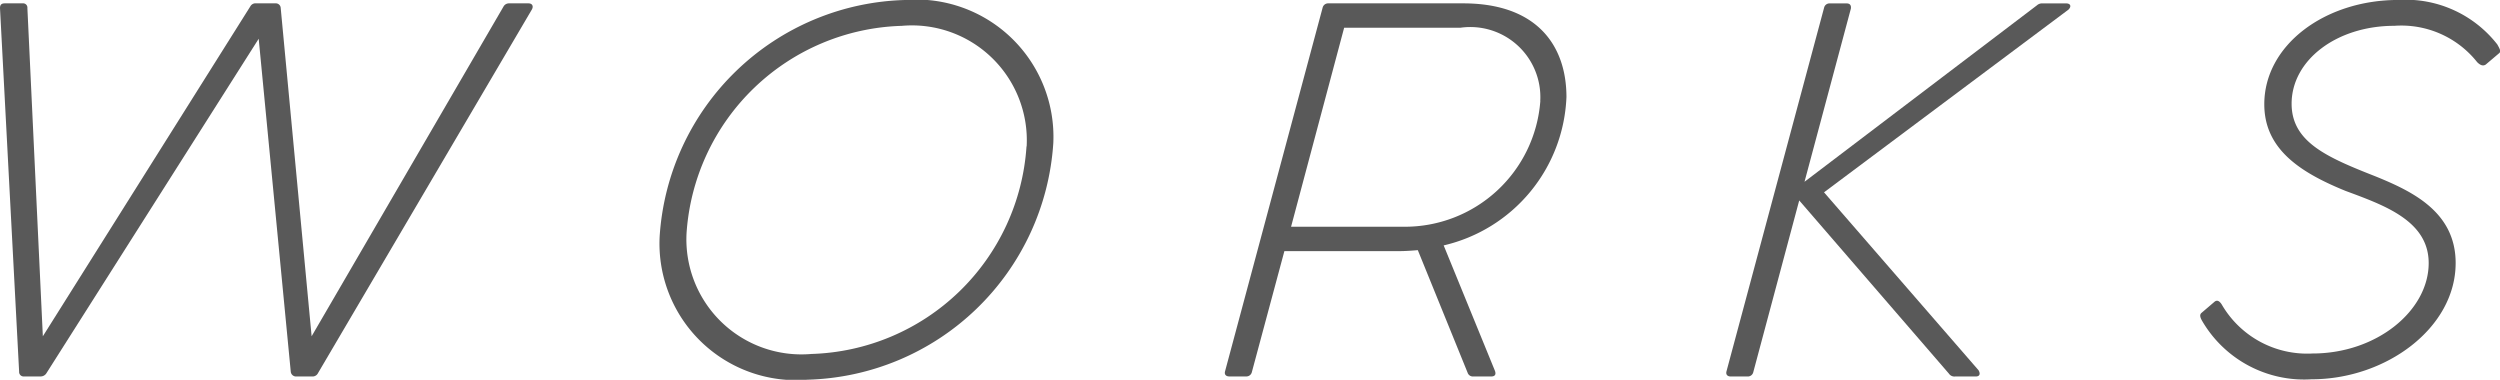<svg id="hd_nav_works" xmlns="http://www.w3.org/2000/svg" width="64.71" height="9.83" viewBox="0 0 64.71 9.83">
  <g id="グループ_4" data-name="グループ 4">
    <path id="パス_6" data-name="パス 6" d="M1131.91,162.883l-.495-9.411c0-.086.037-.123.124-.123H1132a.111.111,0,0,1,.124.123l.4,8.494,5.373-8.543a.151.151,0,0,1,.149-.074h.5a.126.126,0,0,1,.135.123l.8,8.494,4.965-8.531a.161.161,0,0,1,.148-.086h.5c.1,0,.136.074.087.161l-5.535,9.41a.157.157,0,0,1-.148.087h-.409a.138.138,0,0,1-.148-.124l-.83-8.618-5.5,8.666a.177.177,0,0,1-.149.075h-.421A.117.117,0,0,1,1131.91,162.883Z" transform="translate(-1131.415 -153.262)" fill="#595959"/>
    <path id="パス_7" data-name="パス 7" d="M1148.944,159.389a6.542,6.542,0,0,1,6.352-6.129,3.553,3.553,0,0,1,3.838,3.7,6.551,6.551,0,0,1-6.364,6.128A3.537,3.537,0,0,1,1148.944,159.389Zm9.5-2.34a2.974,2.974,0,0,0-3.231-3.12,5.752,5.752,0,0,0-5.572,5.361,2.978,2.978,0,0,0,3.232,3.132A5.752,5.752,0,0,0,1158.44,157.049Z" transform="translate(-1131.87 -153.26)" fill="#595959"/>
    <path id="パス_8" data-name="パス 8" d="M1169.627,159.614l1.326,3.244c.037.1,0,.149-.1.149h-.459a.144.144,0,0,1-.148-.1l-1.288-3.17c-.161.013-.322.025-.482.025h-2.972l-.842,3.132a.146.146,0,0,1-.136.112h-.446c-.087,0-.136-.05-.111-.136l2.525-9.41a.146.146,0,0,1,.137-.111h3.5c1.919,0,2.674,1.1,2.674,2.426A4.11,4.11,0,0,1,1169.627,159.614Zm2.5-3.739a1.814,1.814,0,0,0-2.067-1.895h-3.009l-1.374,5.151h2.922A3.516,3.516,0,0,0,1172.129,155.875Z" transform="translate(-1132.259 -153.262)" fill="#595959"/>
    <path id="パス_9" data-name="パス 9" d="M1186.144,153.511l-6.327,4.729,4,4.606c.05.086.037.161-.074.161h-.532a.171.171,0,0,1-.162-.075l-3.874-4.482-1.189,4.445a.145.145,0,0,1-.136.112h-.446c-.087,0-.135-.05-.111-.136l2.526-9.41a.143.143,0,0,1,.136-.111h.445c.087,0,.124.049.112.135l-1.2,4.482,6.017-4.568a.2.2,0,0,1,.148-.049h.607C1186.194,153.35,1186.231,153.424,1186.144,153.511Z" transform="translate(-1132.604 -153.262)" fill="#595959"/>
    <path id="パス_10" data-name="パス 10" d="M1190.249,161.073c.074-.062.135-.013.185.061a2.557,2.557,0,0,0,2.352,1.276c1.672,0,3.009-1.114,3.009-2.341,0-1.1-1.164-1.5-2.155-1.869-1.188-.483-2.1-1.09-2.1-2.241,0-1.535,1.572-2.7,3.468-2.7a3.007,3.007,0,0,1,2.563,1.151c.061.112.111.186.037.236l-.335.284c-.074.05-.149.013-.223-.061a2.507,2.507,0,0,0-2.142-.941c-1.5,0-2.661.891-2.661,2.017,0,.992.916,1.387,2.179,1.883.941.384,2.067.916,2.067,2.24,0,1.684-1.807,3.009-3.726,3.009a3.055,3.055,0,0,1-2.836-1.511c-.05-.087-.074-.161-.013-.21Z" transform="translate(-1132.931 -153.26)" fill="#595959"/>
  </g>
</svg>
